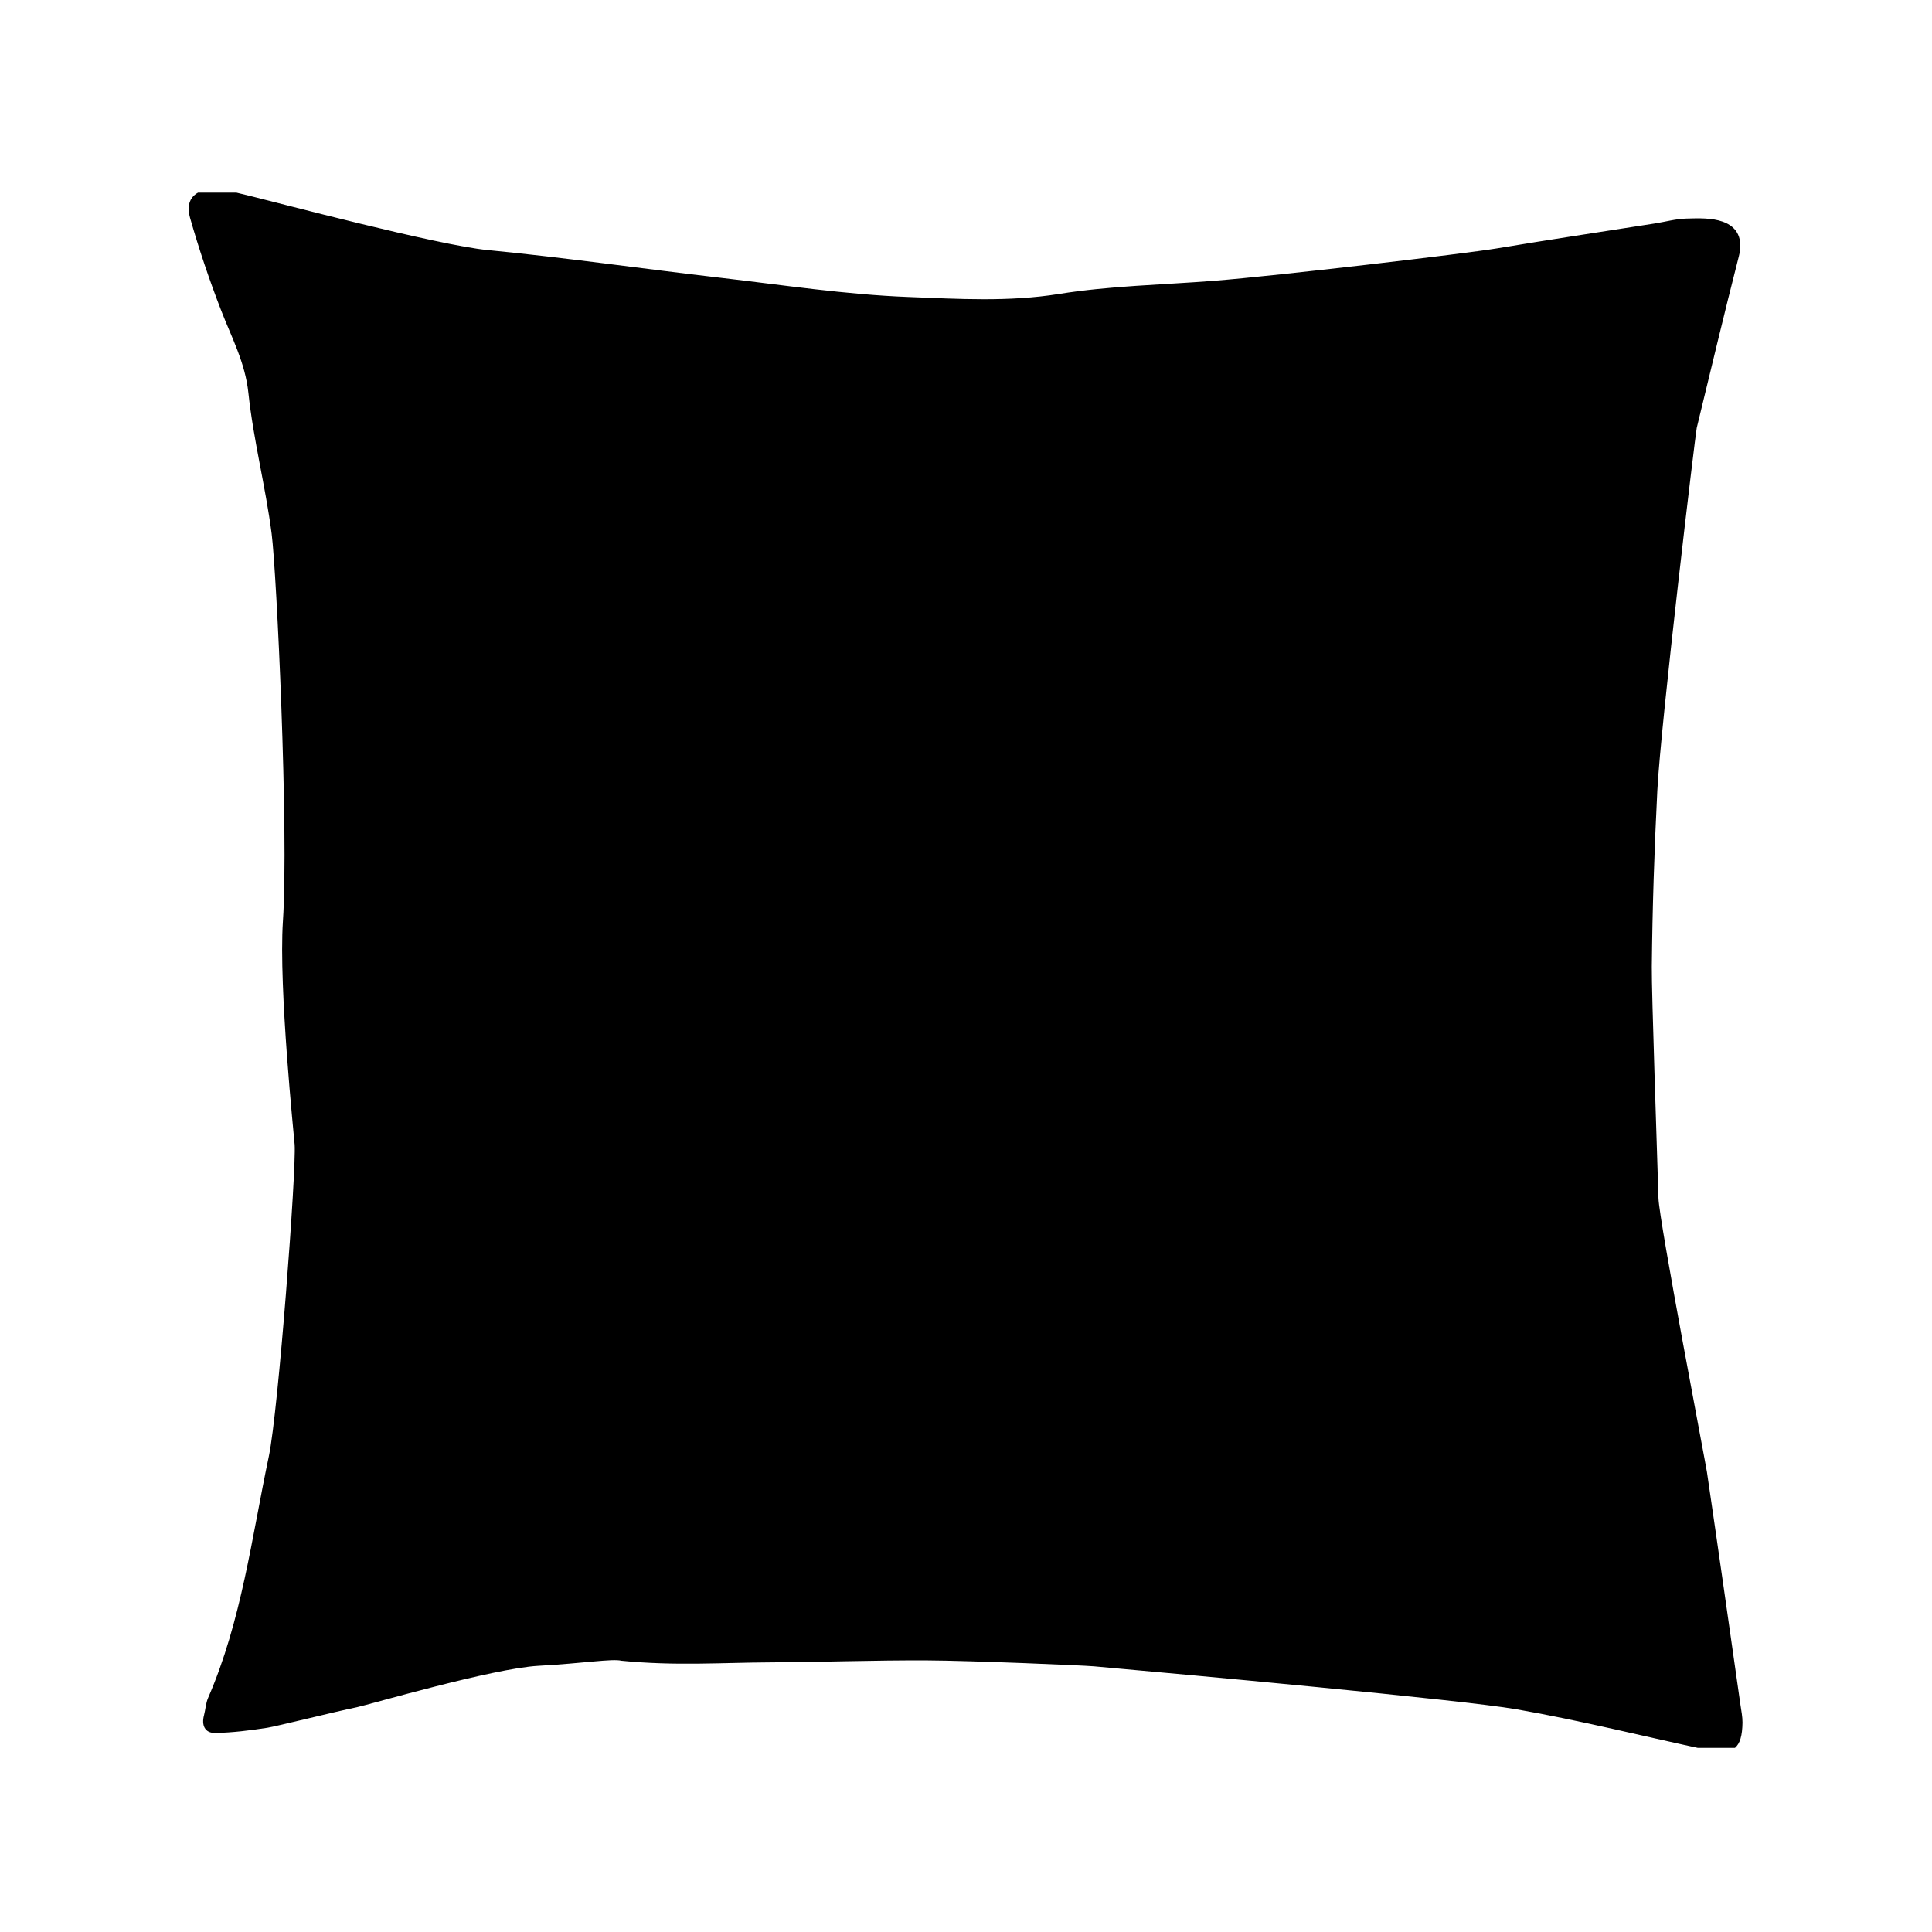 <?xml version="1.0" encoding="UTF-8"?>
<svg xmlns="http://www.w3.org/2000/svg" xmlns:xlink="http://www.w3.org/1999/xlink" xmlns:svgjs="http://svgjs.dev/svgjs" version="1.1" width="128" height="128" viewBox="0 0 128 128">
  <g transform="matrix(0.805,0,0,0.805,12.452,12.761)">
    <svg xmlns="http://www.w3.org/2000/svg" xmlns:xlink="http://www.w3.org/1999/xlink" viewBox="0 0 95 95" data-background-color="#ffffff" preserveAspectRatio="xMidYMid meet" height="128" width="128">
      <g id="tight-bounds" transform="matrix(1,0,0,1,0.044,-0.24)">
        <svg viewBox="0 0 94.912 95.481" height="95.481" width="94.912">
          <g>
            <svg viewBox="0 0 94.912 95.481" height="95.481" width="94.912">
              <g>
                <svg viewBox="0 0 94.912 95.481" height="95.481" width="94.912">
                  <g id="textblocktransform">
                    <svg viewBox="0 0 94.912 95.481" height="95.481" width="94.912" id="textblock">
                      <g>
                        <svg viewBox="0 0 94.912 95.481" height="95.481" width="94.912">
                          <g>
                            <svg viewBox="0 0 94.912 95.481" height="95.481" width="94.912">
                              <g>
                                <svg xmlns="http://www.w3.org/2000/svg" xmlns:xlink="http://www.w3.org/1999/xlink" version="1.1" x="0" y="0" viewBox="1.9 1.323 96.099 96.675" xml:space="preserve" height="95.481" width="94.912" class="icon-icon-0" data-fill-palette-color="accent" id="icon-0">
                                  <g fill="#000000" data-fill-palette-color="accent">
                                    <g fill="#000000" data-fill-palette-color="accent">
                                      <path fill-rule="evenodd" clip-rule="evenodd" d="M3.874 1.329c0.43 0.105 1.213 0.294 1.996 0.486 1.422 0.347 11.431 3.003 14.511 3.303 4.815 0.468 9.608 1.159 14.415 1.716 3.869 0.448 7.736 1.039 11.618 1.188 3.086 0.119 6.193 0.313 9.316-0.188 3.148-0.506 6.368-0.562 9.558-0.812 3.956-0.31 15.609-1.688 17.494-2.002 3.26-0.545 6.526-1.031 9.79-1.545 0.654-0.103 1.303-0.286 1.956-0.304 0.754-0.021 1.565-0.052 2.255 0.194 0.93 0.332 1.261 1.088 0.99 2.144-0.903 3.527-1.742 7.072-2.604 10.609-0.07 0.286-2.224 18.256-2.438 22.44-0.184 3.627-0.304 7.259-0.34 10.891-0.017 1.57 0.318 11.108 0.411 14.304 0.04 1.417 2.921 16.409 2.999 16.943 0.707 4.798 1.388 9.599 2.072 14.398 0.051 0.363 0.129 0.729 0.126 1.093-0.02 1.599-0.553 2.04-2.119 1.708-3.961-0.843-7.895-1.838-11.882-2.531-3.36-0.584-20.793-2.182-26.105-2.653-0.695-0.061-7.593-0.353-10.345-0.367-3.231-0.015-6.462 0.105-9.694 0.122-3.003 0.015-5.85 0.229-9.19-0.101-0.572-0.14-2.326 0.159-5.142 0.315-2.816 0.156-10.51 2.415-11.225 2.562-1.32 0.268-4.999 1.188-5.534 1.269-1.066 0.164-2.145 0.301-3.22 0.321-0.636 0.013-0.861-0.47-0.694-1.096 0.094-0.356 0.109-0.742 0.253-1.073 2.073-4.775 2.696-9.913 3.756-14.941 0.592-2.809 1.71-17.751 1.596-19.282C8.42 59.966 7.458 50.764 7.729 46.63c0.37-5.586-0.388-21.574-0.698-23.975-0.376-2.917-1.128-5.788-1.438-8.708-0.198-1.865-1.032-3.408-1.676-5.073-0.73-1.884-1.379-3.806-1.932-5.75C1.649 1.941 2.317 1.253 3.874 1.329z" fill="#000000" data-fill-palette-color="accent"></path>
                                    </g>
                                  </g>
                                </svg>
                              </g>
                            </svg>
                          </g>
                        </svg>
                      </g>
                    </svg>
                  </g>
                </svg>
              </g>
            </svg>
          </g>
          <defs></defs>
        </svg>
        <rect width="94.912" height="95.481" fill="none" stroke="none" visibility="hidden"></rect>
      </g>
    </svg>
  </g>
</svg>
